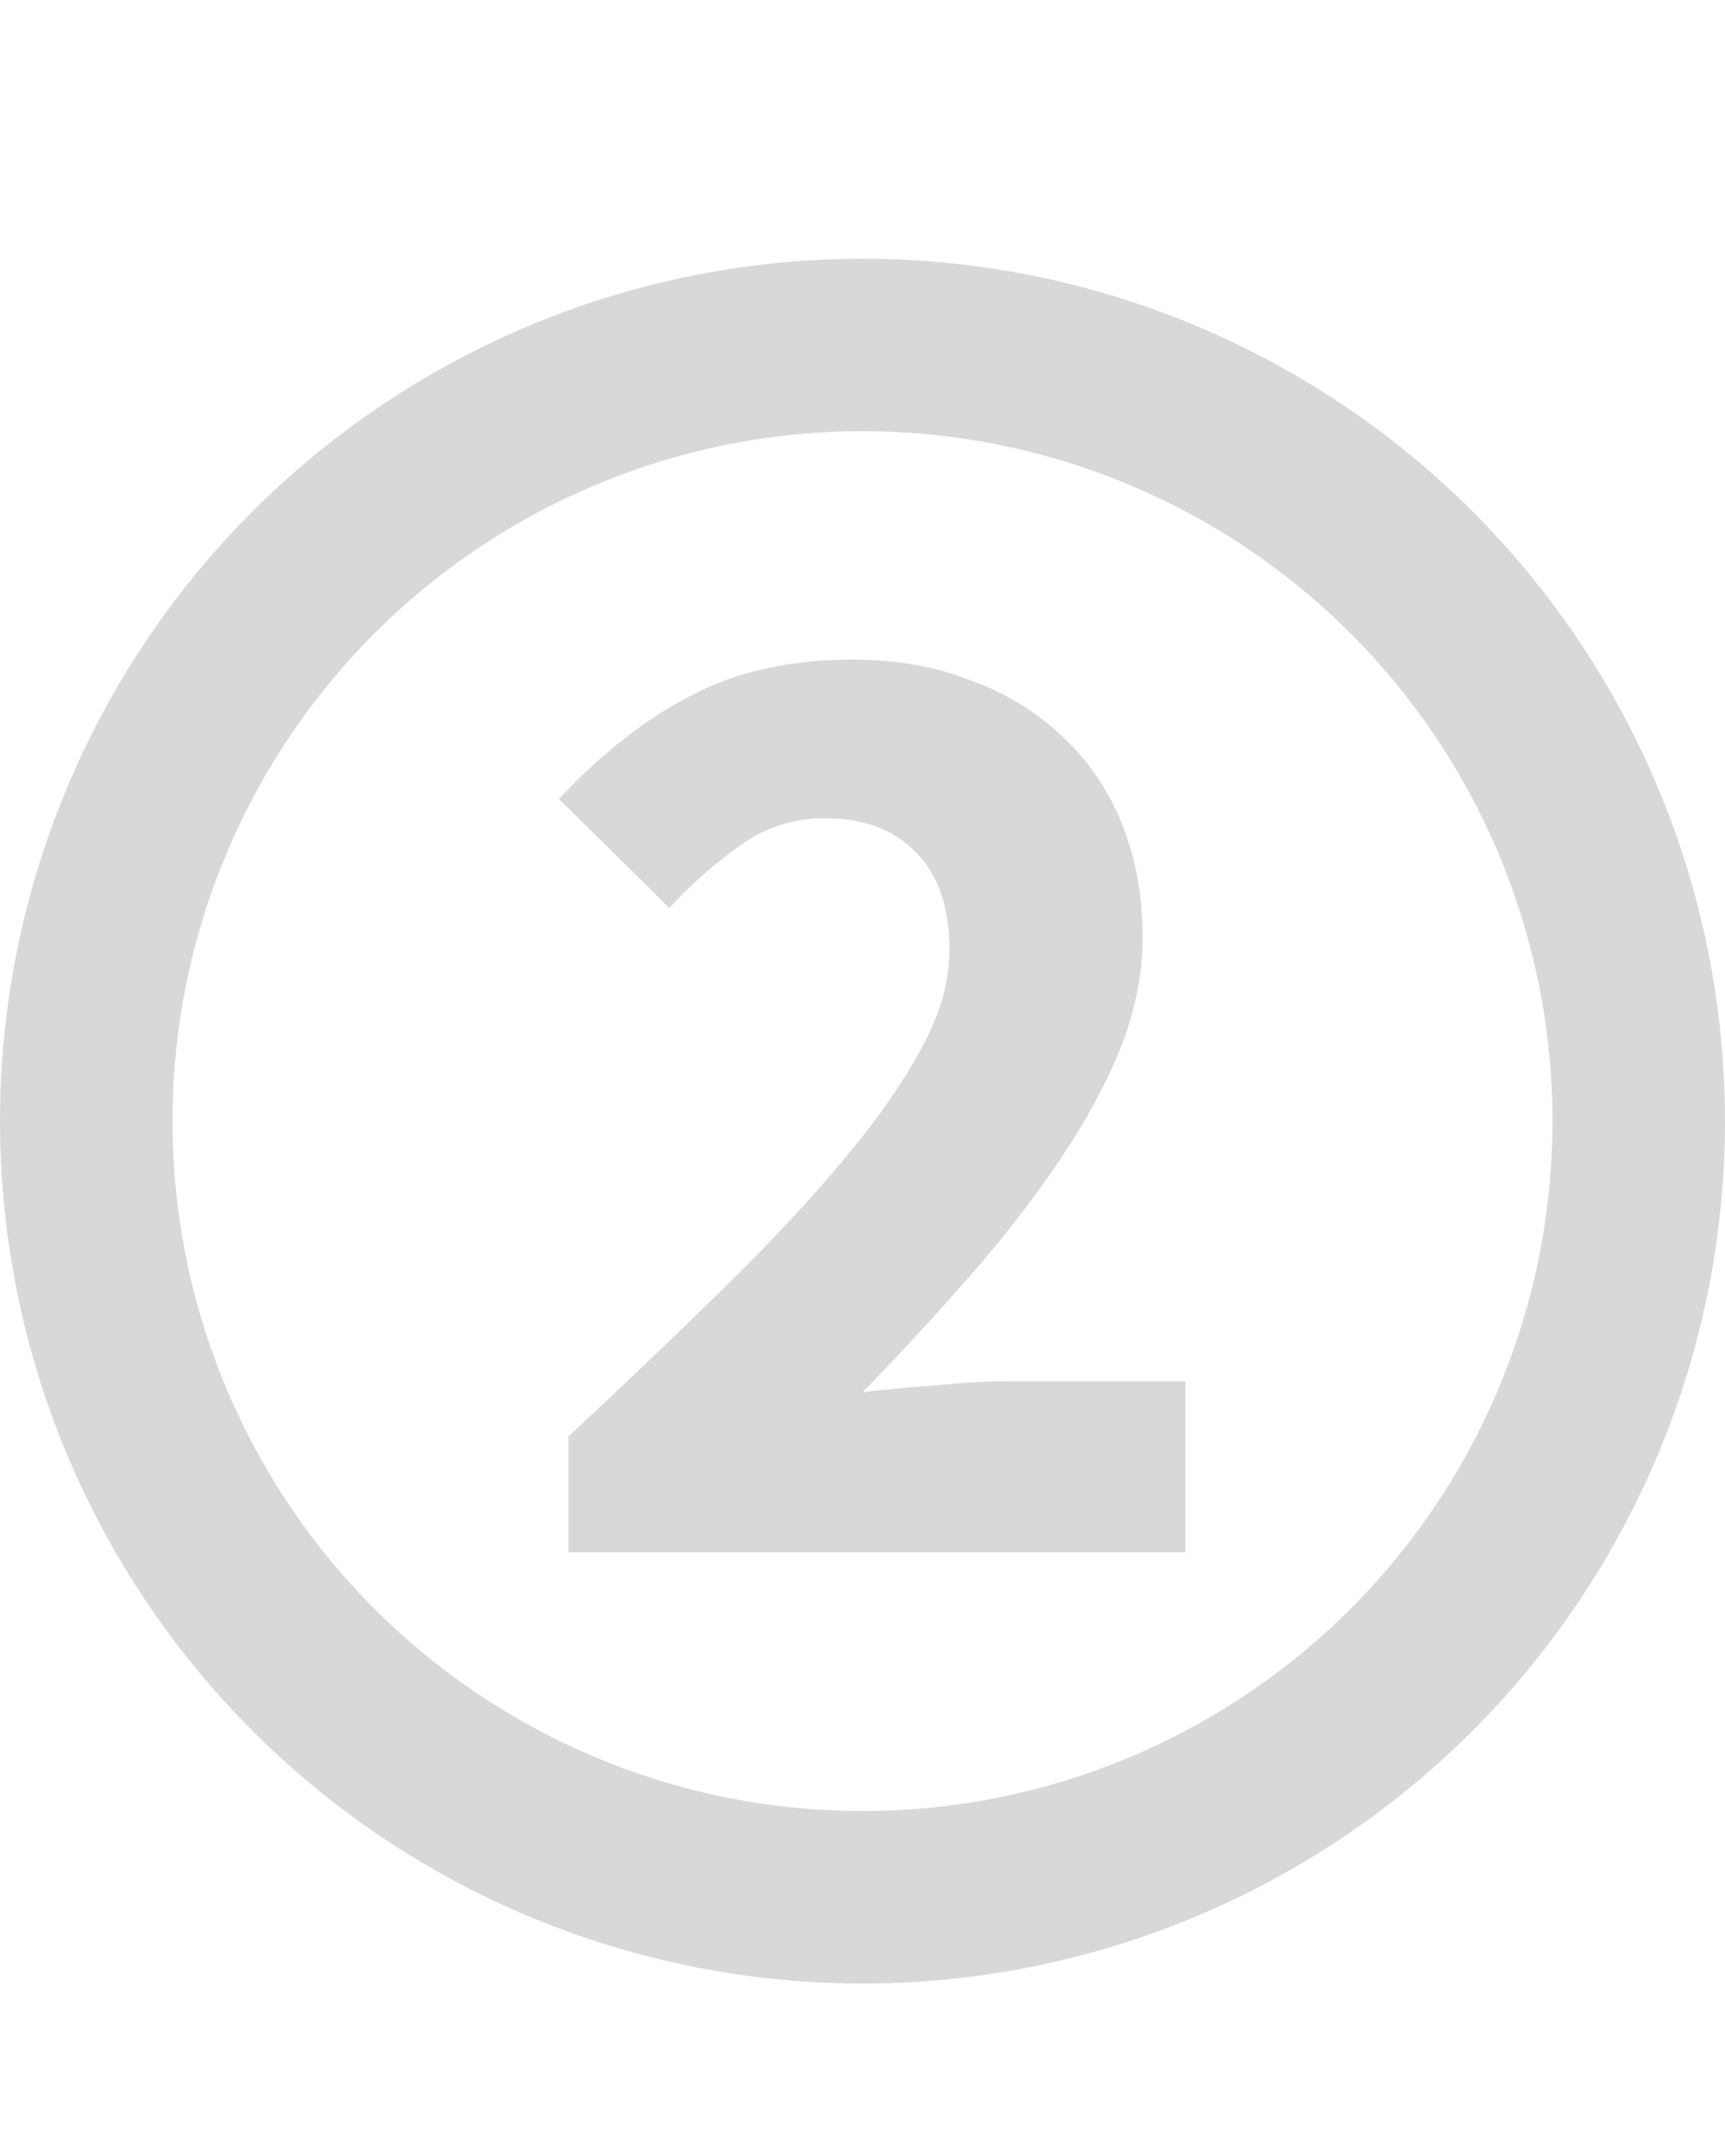<svg width="20" height="25" viewBox="0 0 20 25" fill="none" xmlns="http://www.w3.org/2000/svg">
<circle cx="10" cy="13" r="9" stroke="#D8D8D8" stroke-width="2"/>
<path d="M6.592 18V16.656C7.243 16.048 7.835 15.483 8.368 14.96C8.912 14.427 9.376 13.931 9.76 13.472C10.155 13.003 10.459 12.571 10.672 12.176C10.896 11.771 11.008 11.387 11.008 11.024C11.008 10.523 10.88 10.144 10.624 9.888C10.368 9.621 10.016 9.488 9.568 9.488C9.195 9.488 8.864 9.595 8.576 9.808C8.288 10.011 8.016 10.251 7.76 10.528L6.48 9.264C6.981 8.731 7.493 8.331 8.016 8.064C8.539 7.787 9.163 7.648 9.888 7.648C10.389 7.648 10.843 7.728 11.248 7.888C11.664 8.037 12.021 8.256 12.32 8.544C12.619 8.821 12.848 9.157 13.008 9.552C13.168 9.947 13.248 10.389 13.248 10.88C13.248 11.307 13.157 11.744 12.976 12.192C12.795 12.629 12.549 13.072 12.24 13.52C11.941 13.957 11.595 14.4 11.2 14.848C10.816 15.285 10.416 15.717 10 16.144C10.256 16.112 10.539 16.085 10.848 16.064C11.168 16.032 11.451 16.016 11.696 16.016H13.744V18H6.592Z" fill="#D8D8D8"/>
</svg>
